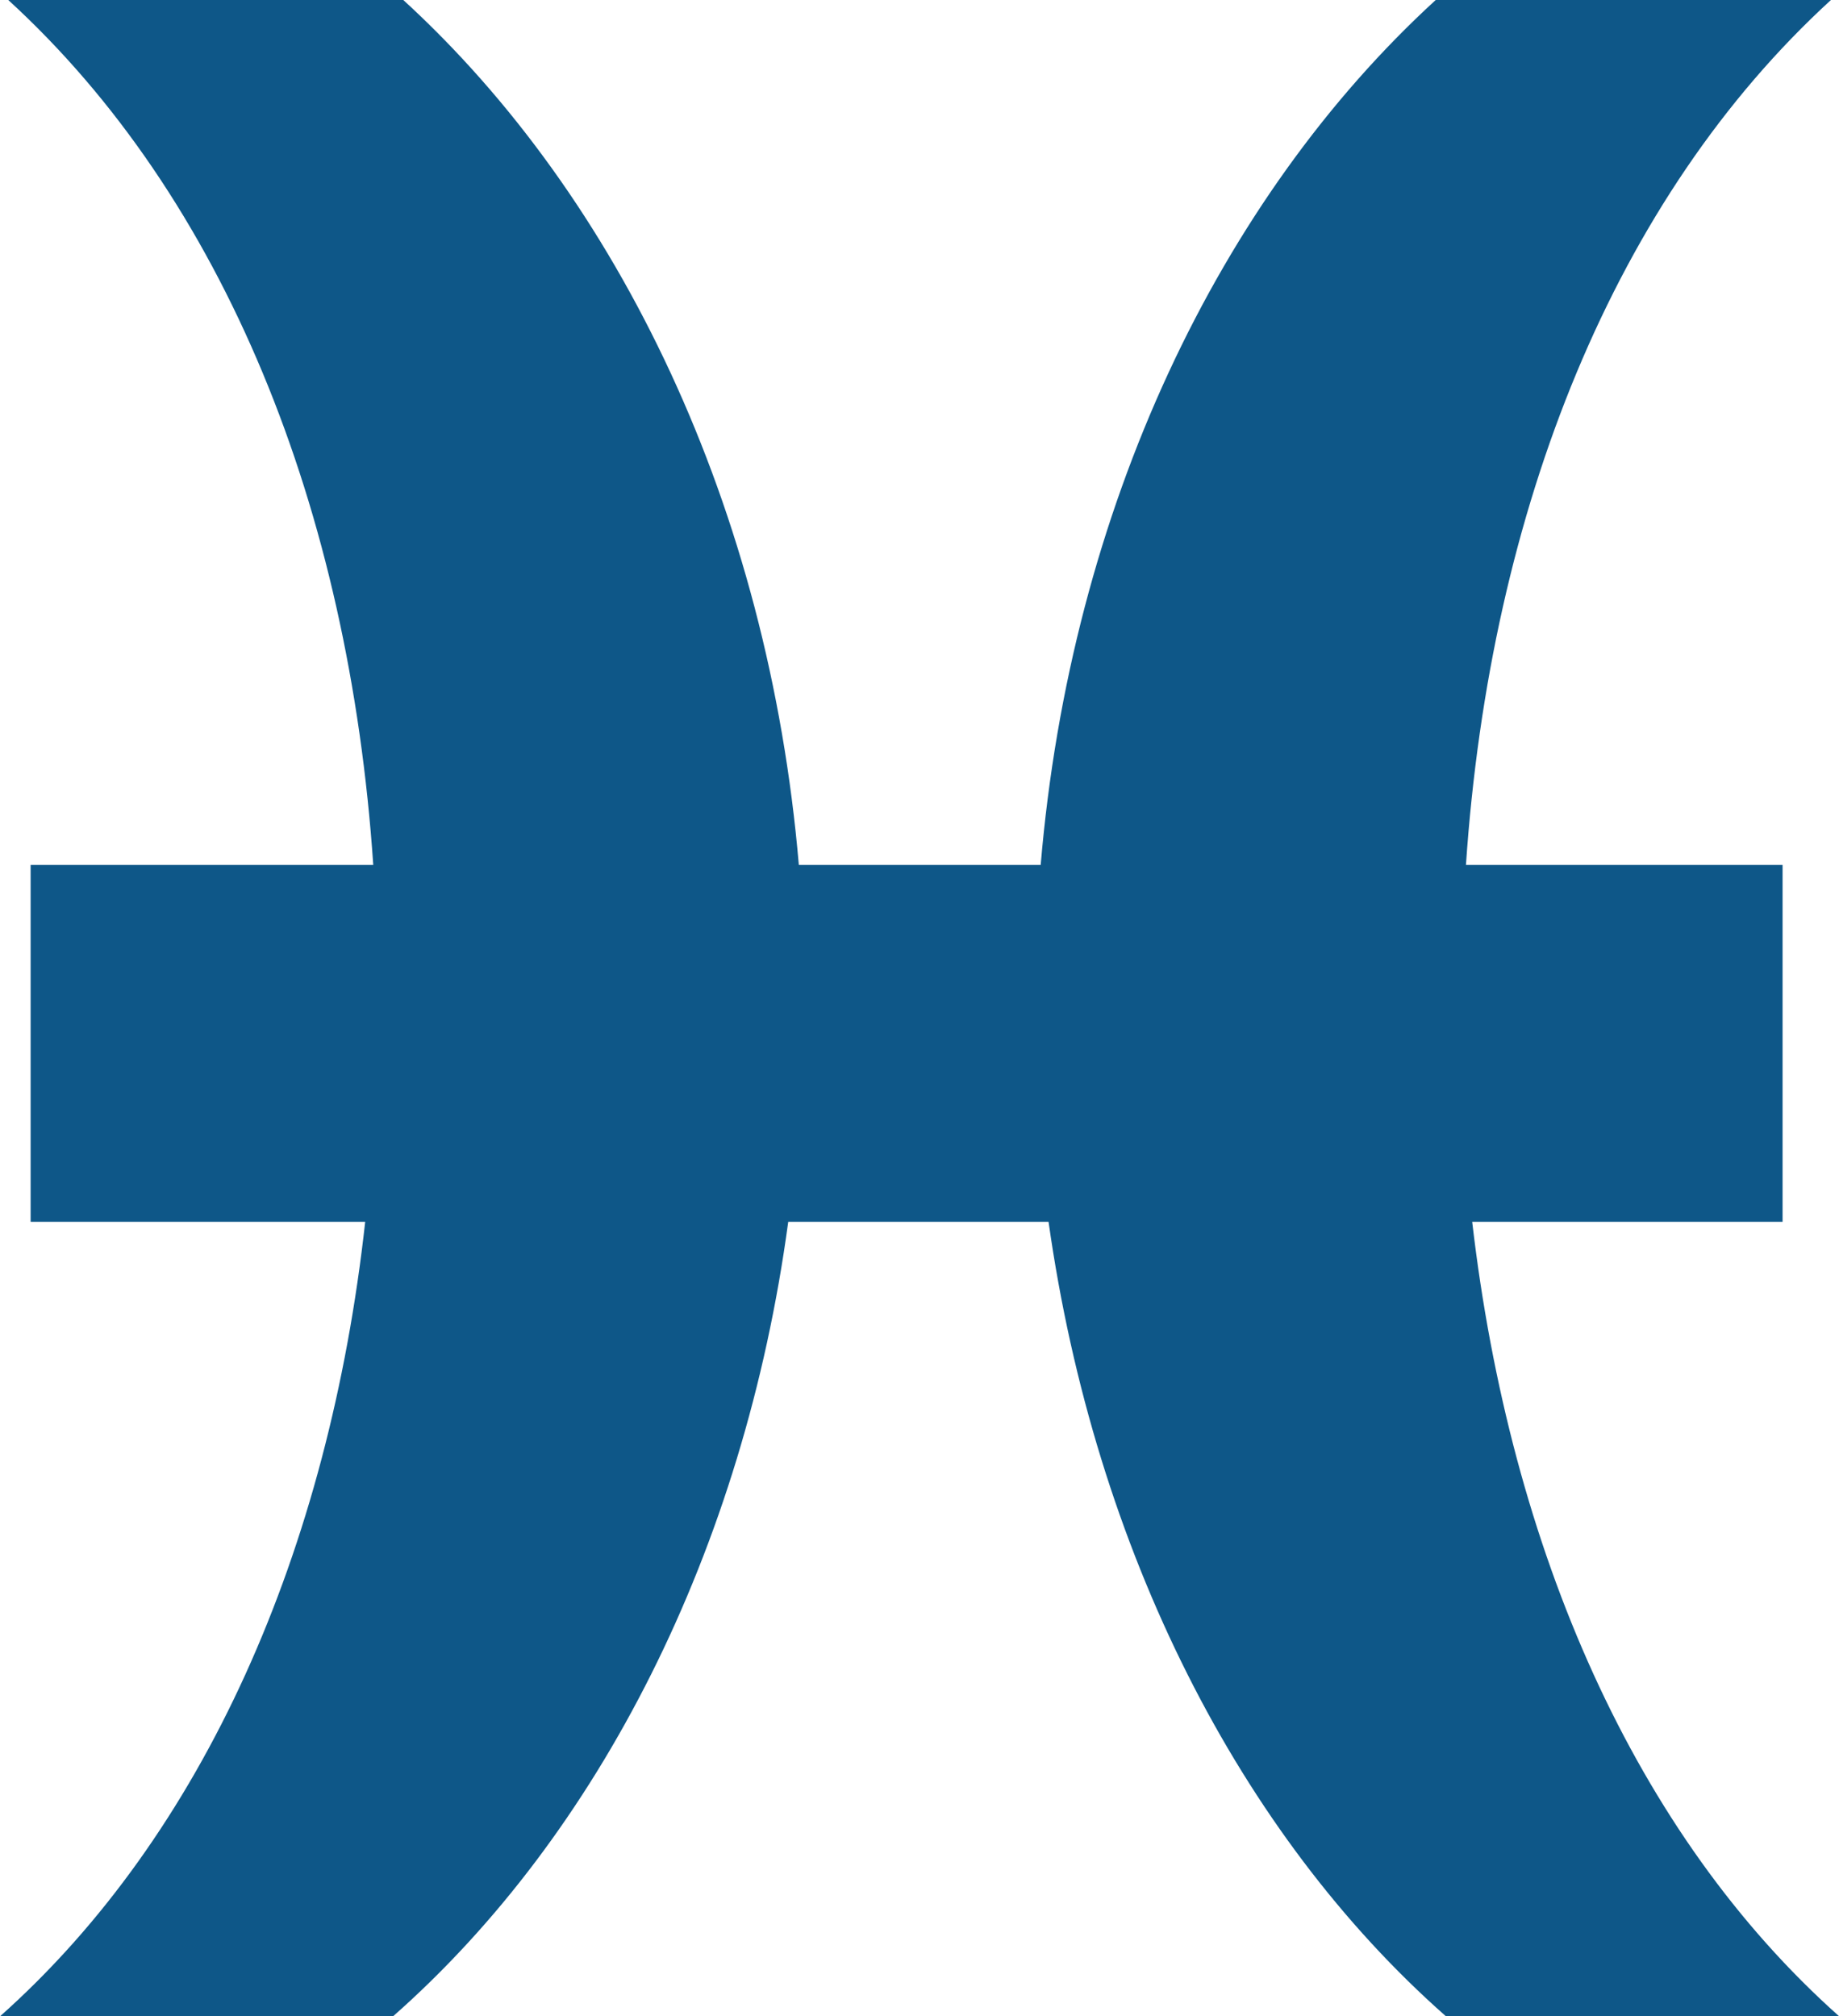<svg xmlns="http://www.w3.org/2000/svg" width="45.623" height="50.025" viewBox="0 0 45.623 50.025">
  <g id="Peixes" transform="translate(-964.165 -1619.368)">
    <g id="Grupo_8344" data-name="Grupo 8344" transform="translate(964.165 1619.368)">
      <g id="Grupo_8343" data-name="Grupo 8343" transform="translate(45.623) rotate(90)">
        <path id="Caminho_3328" data-name="Caminho 3328" d="M0,10.005c4.9,5.353,12.606,9.055,21.461,9.8v6C12.606,26.563,4.9,30.265,0,35.618v9.8c4.9-5.353,12.606-8.454,21.461-9.055v8.5h8.854v-8.3c8.154.9,15.208,4,19.71,9.055V35.868c-4.5-5.1-11.556-8.7-19.71-9.8V19.61c8.154-1.151,15.208-4.752,19.71-9.855V0c-4.5,5.053-11.556,8.154-19.71,9.1V1.4H21.461V9.255C12.606,8.654,4.9,5.553,0,.2Z" transform="translate(0 0)" fill="#0e5788"/>
      </g>
    </g>
    <g id="Grupo_8346" data-name="Grupo 8346" transform="translate(966.549 1621.008)">
      <g id="Grupo_8345" data-name="Grupo 8345" transform="translate(0 0)">
        <path id="Caminho_3329" data-name="Caminho 3329" d="M-7.724-162.429c3.952,4.985,6.412,11.813,6.97,19.7l.126,1.755H-9.267v5.576h4.493A56.992,56.992,0,0,1,6.059-145.854a30.6,30.6,0,0,0-8.394-16.575Zm32.379,0a28.273,28.273,0,0,0-6.425,9.744,56.032,56.032,0,0,1,7.638-2.5,29.74,29.74,0,0,1,4.176-7.248Z" transform="translate(9.267 162.429)" fill="#0e5788"/>
      </g>
    </g>
  </g>
</svg>
